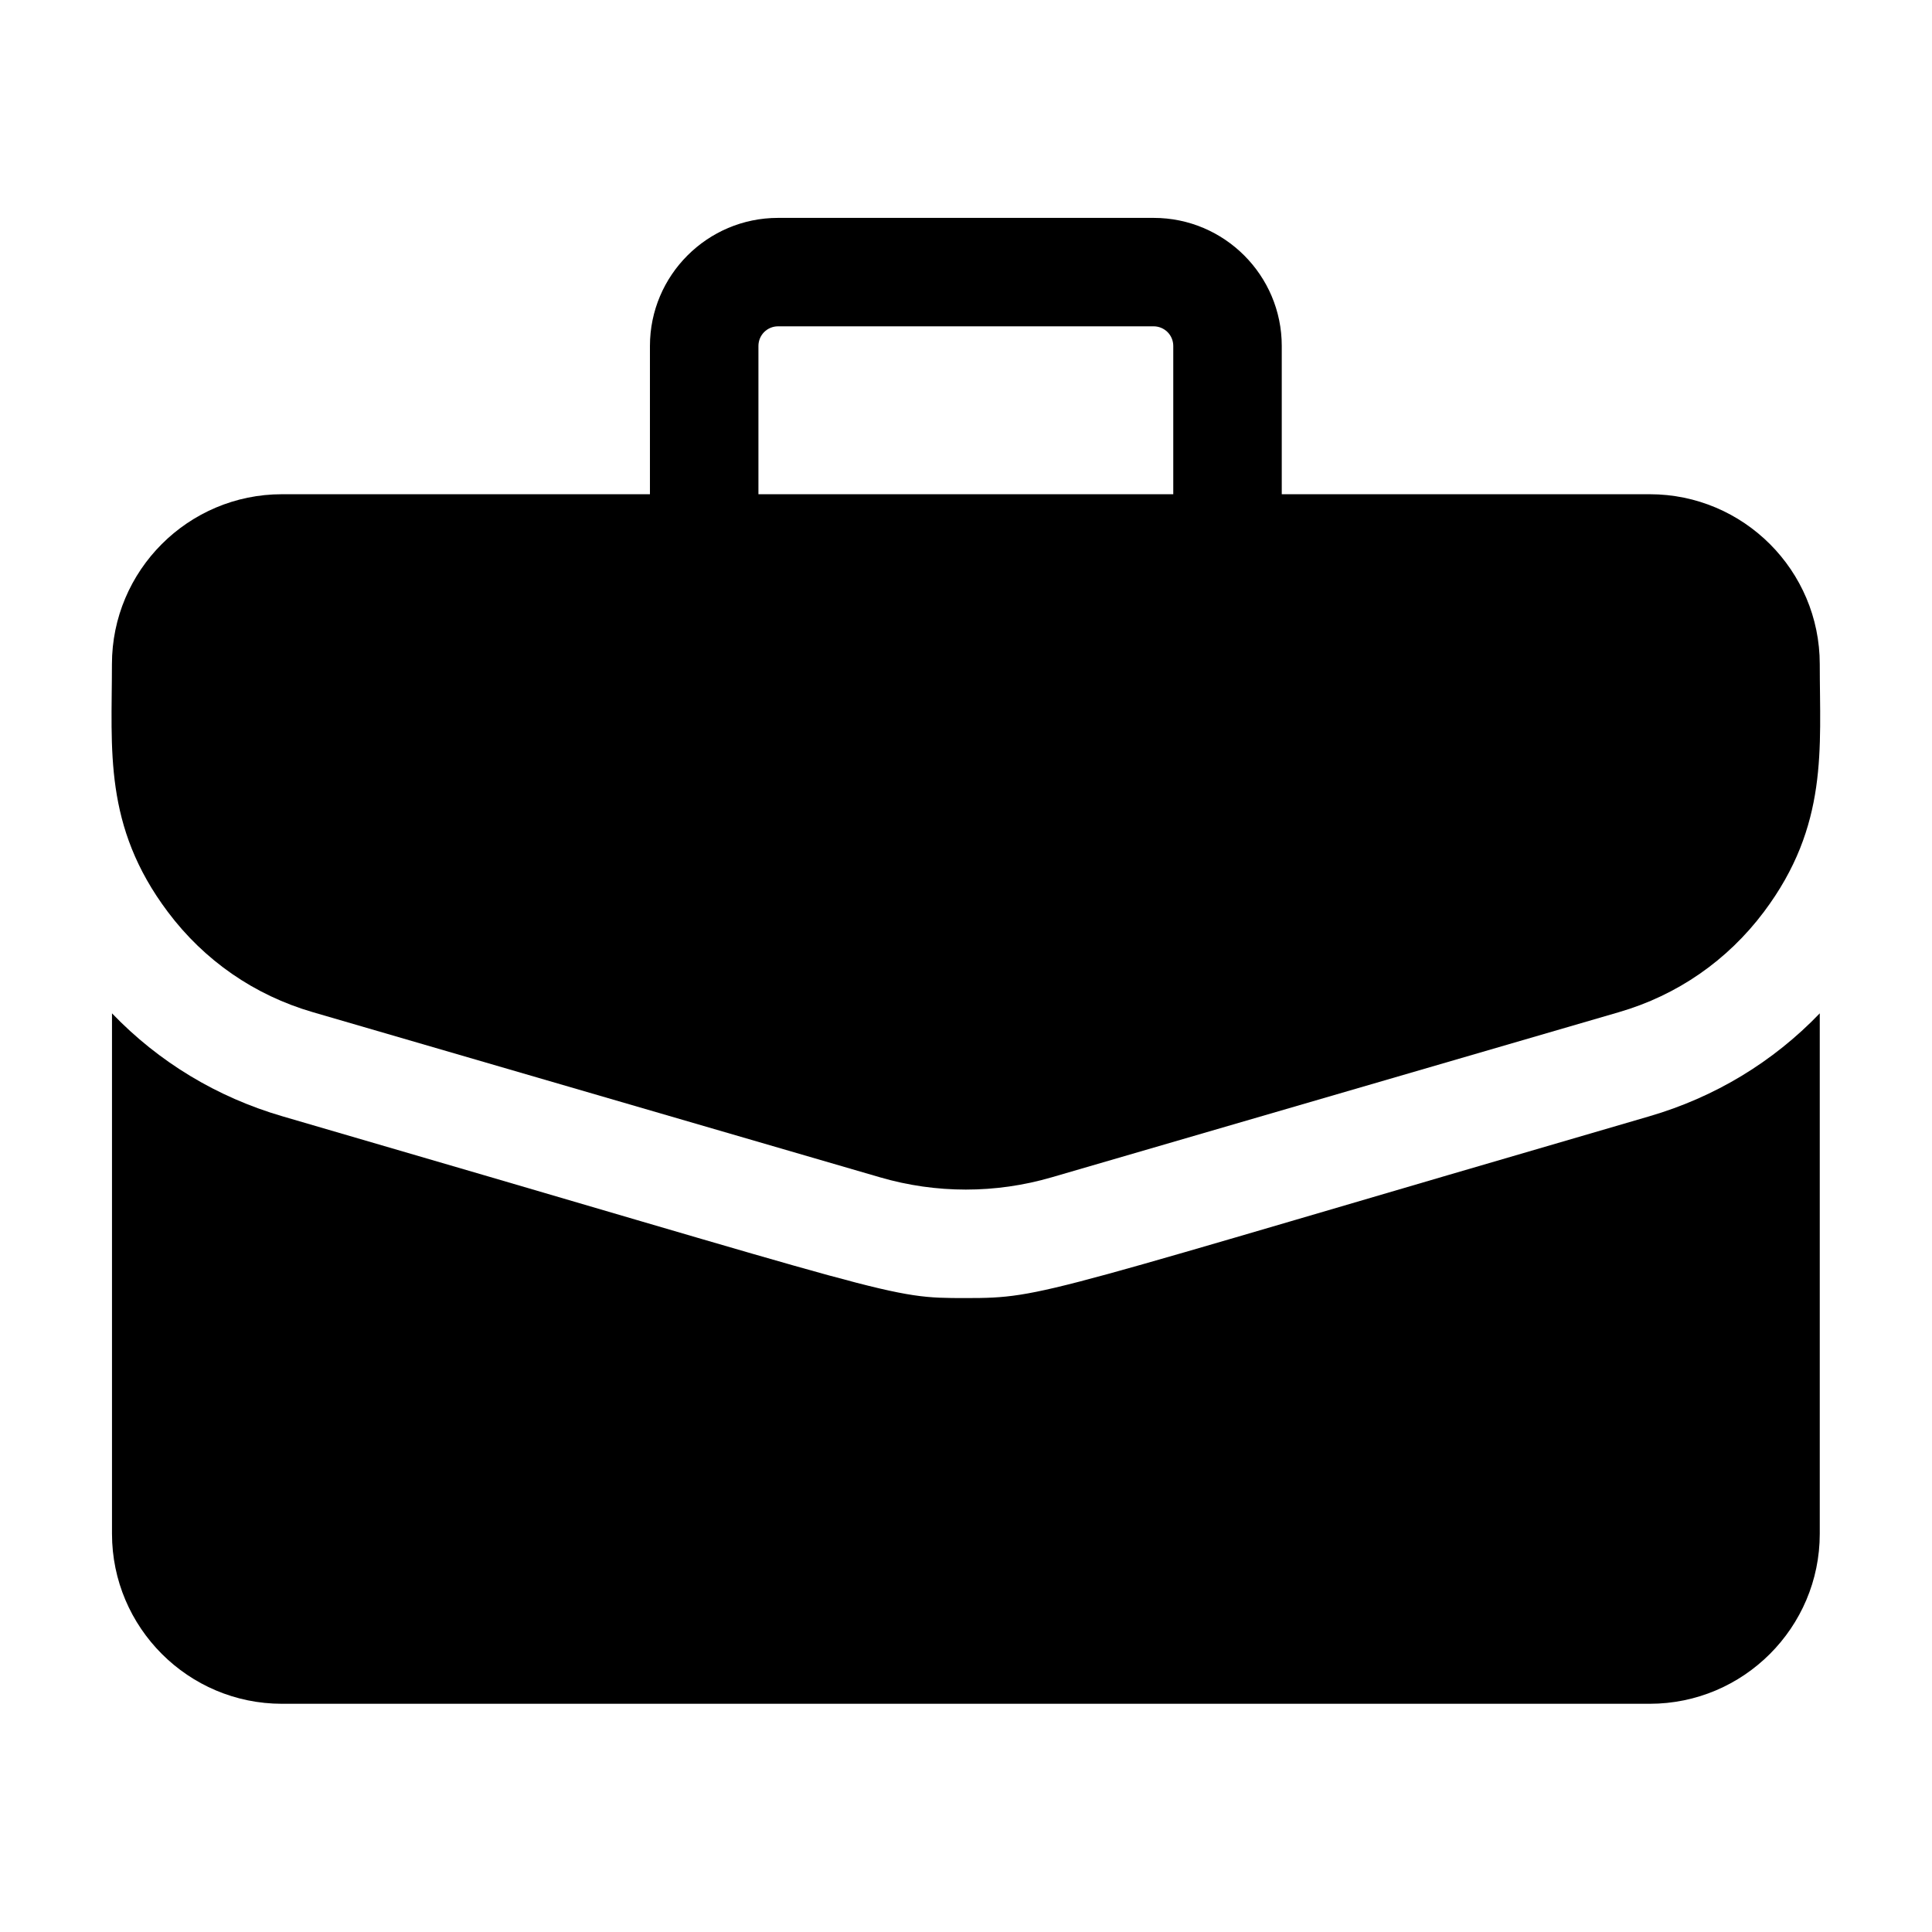 <svg xmlns="http://www.w3.org/2000/svg" width="32" height="32" viewBox="0 0 32 32" fill="none"><path d="M27.325 8.186H21.23V5.73C21.23 4.56 20.278 3.609 19.109 3.609H12.886C11.717 3.609 10.765 4.56 10.765 5.73V8.186H4.67C3.117 8.186 1.854 9.449 1.854 11.002C1.854 12.412 1.71 13.679 2.779 15.103C3.383 15.909 4.214 16.484 5.182 16.765L14.576 19.5C15.504 19.771 16.491 19.771 17.419 19.5L26.813 16.765C27.781 16.484 28.611 15.909 29.216 15.103C30.29 13.672 30.141 12.393 30.141 11.002C30.141 9.449 28.878 8.186 27.325 8.186ZM12.562 5.73C12.562 5.644 12.596 5.561 12.657 5.5C12.717 5.44 12.8 5.405 12.886 5.405H19.109C19.195 5.405 19.277 5.44 19.338 5.5C19.399 5.561 19.433 5.644 19.433 5.73V8.186H12.562V5.73Z" fill="black"></path><path d="M27.316 18.49C17.183 21.44 17.314 21.5 15.998 21.5C14.691 21.5 15.001 21.495 4.68 18.49C3.592 18.173 2.628 17.589 1.855 16.784V25.404C1.855 26.957 3.118 28.22 4.67 28.22H27.325C28.878 28.22 30.141 26.957 30.141 25.404V16.784C29.368 17.589 28.404 18.173 27.316 18.49Z" fill="black"></path></svg>